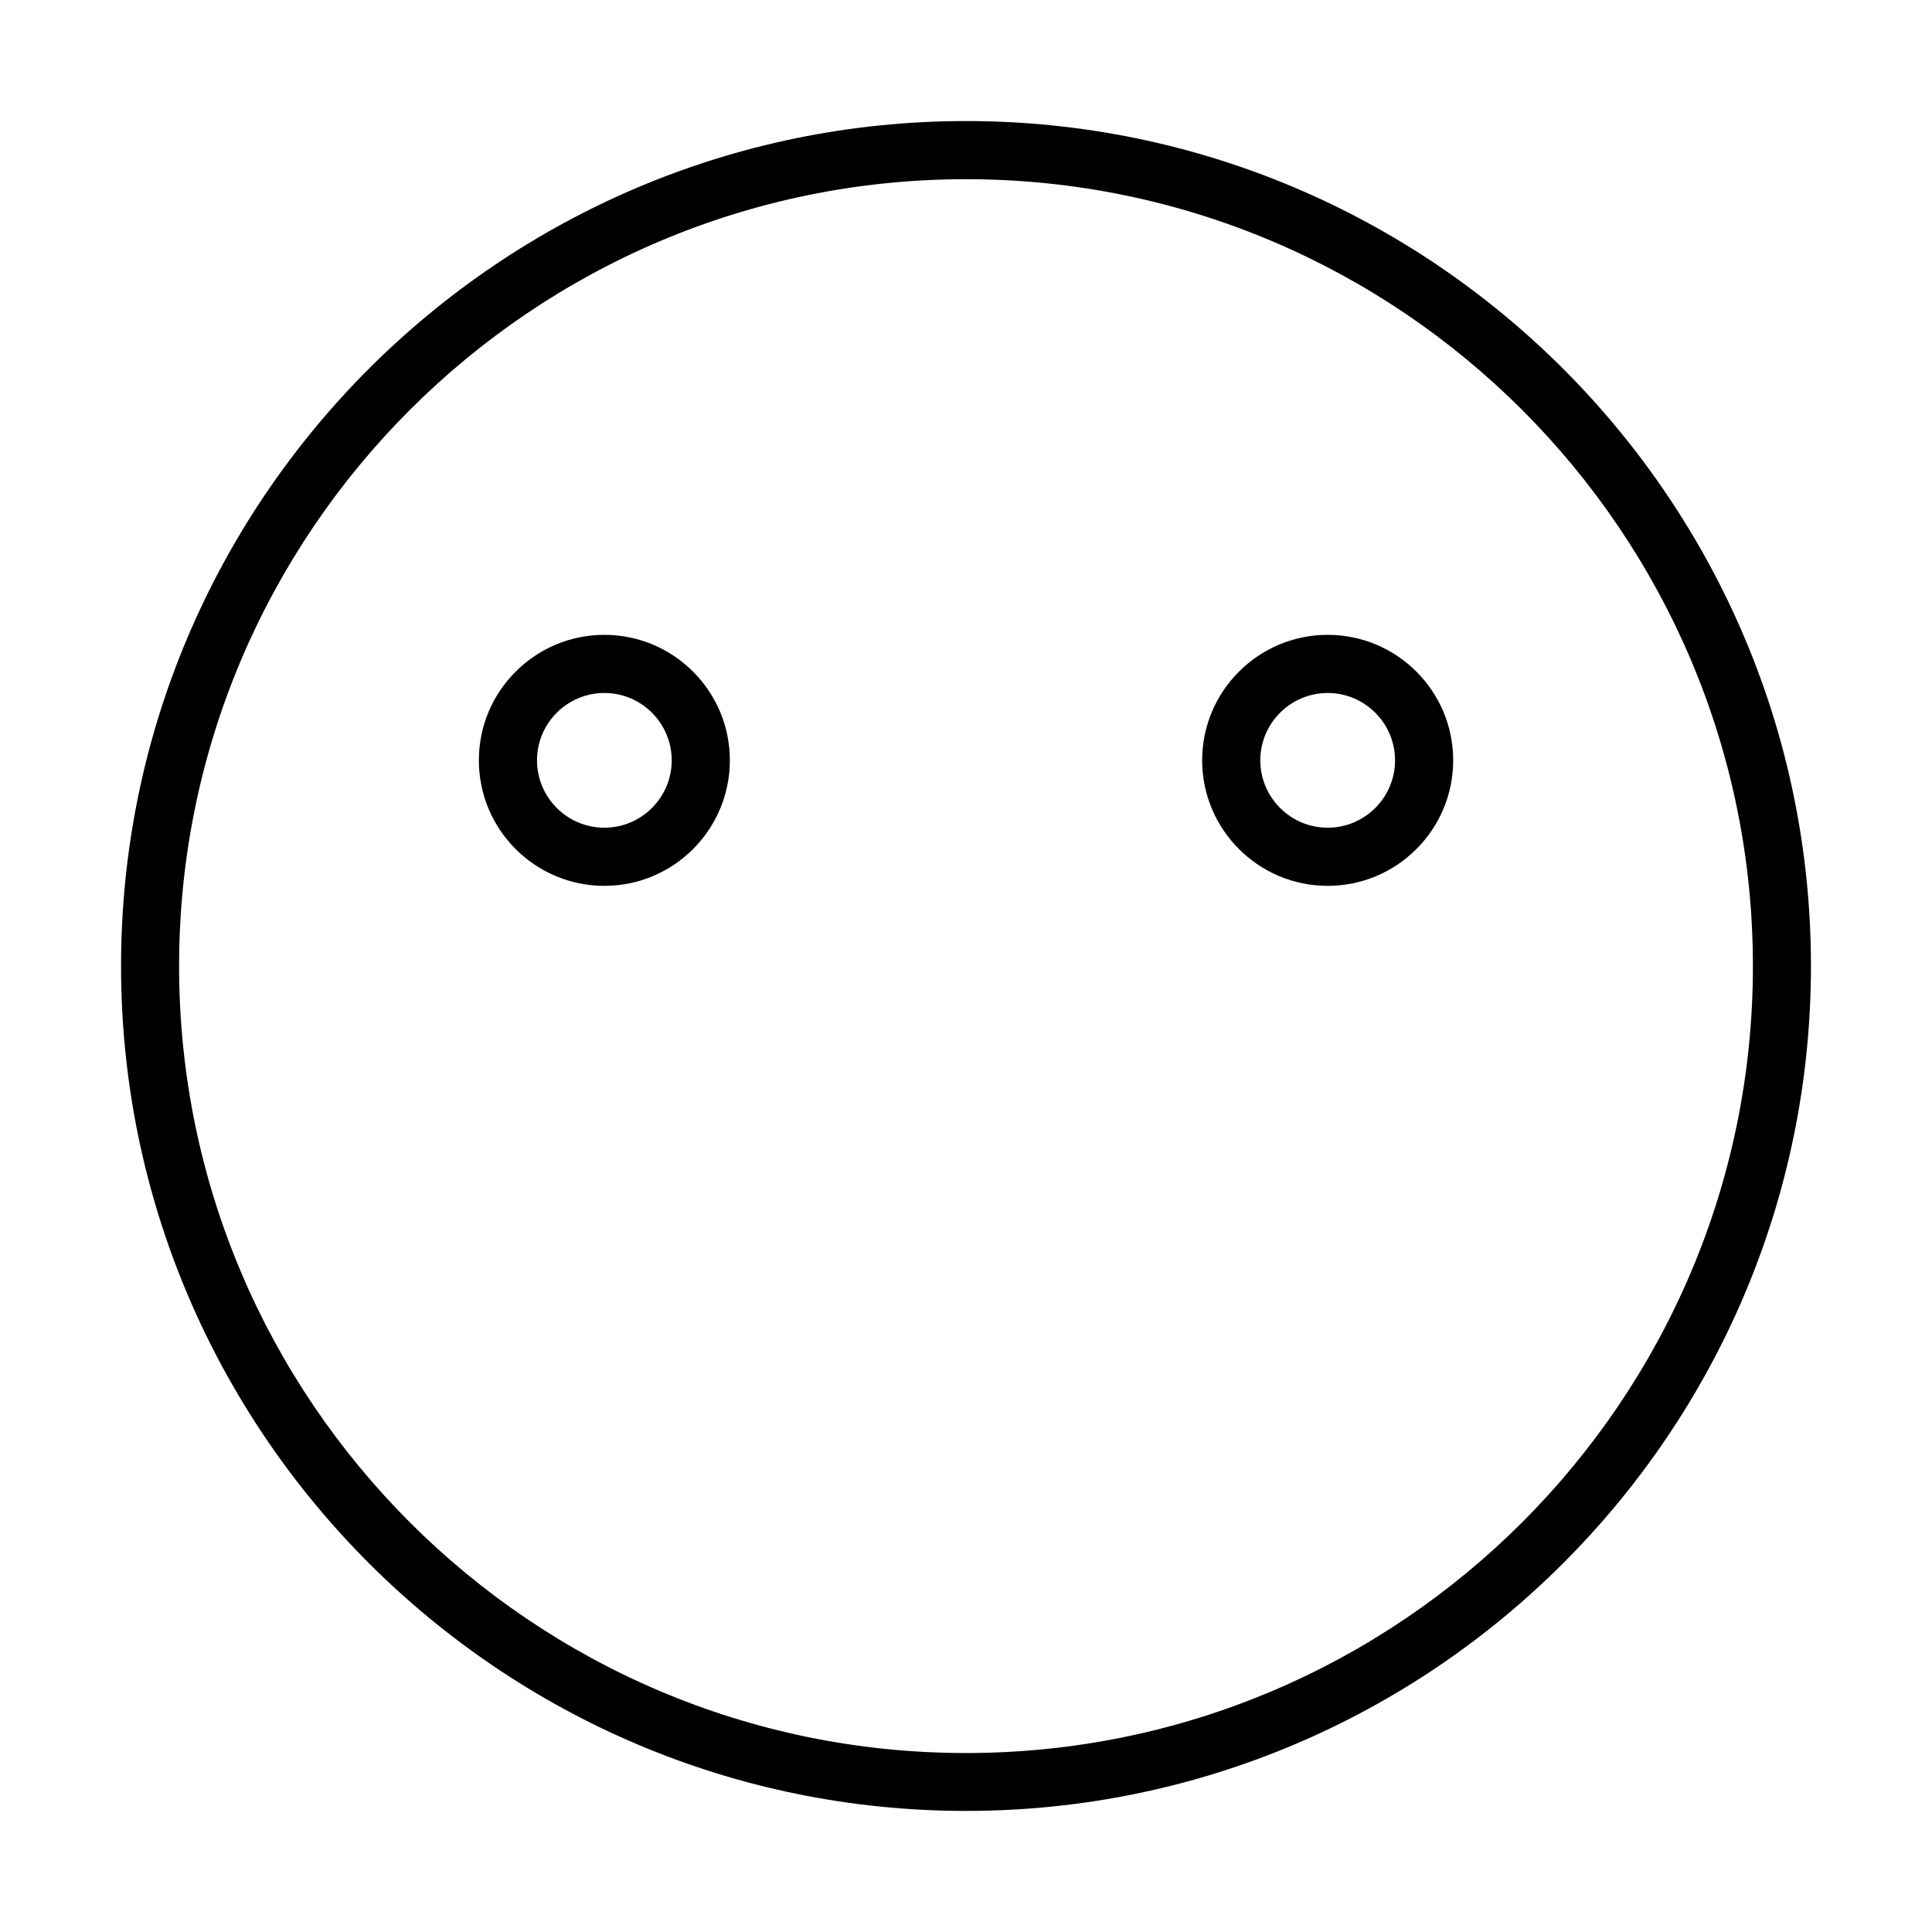 <?xml version="1.0" encoding="UTF-8"?>
<!-- Uploaded to: ICON Repo, www.svgrepo.com, Generator: ICON Repo Mixer Tools -->
<svg fill="#000000" width="800px" height="800px" version="1.1" viewBox="144 144 512 512" xmlns="http://www.w3.org/2000/svg">
 <g>
  <path d="m400 623.91c-123.45 0-223.92-100.46-223.92-223.91 0-123.48 100.46-223.92 223.92-223.92 123.48 0 223.92 100.46 223.92 223.92 0 123.48-100.43 223.91-223.92 223.91zm0-432.42c-114.97 0-208.54 93.531-208.54 208.54 0 115 93.535 208.54 208.54 208.54 115.01 0 208.54-93.535 208.54-208.54 0-115.01-93.566-208.54-208.54-208.54z"/>
  <path d="m304.16 378.76c-18.348 0-33.258-14.914-33.258-33.262s14.91-33.258 33.258-33.258 33.258 14.91 33.258 33.258-14.91 33.262-33.258 33.262zm0-51.113c-9.84 0-17.848 8.016-17.848 17.852 0 9.84 8.008 17.852 17.848 17.852s17.852-8.012 17.852-17.852c0-9.836-8.012-17.852-17.852-17.852z"/>
  <path d="m495.85 378.76c-18.348 0-33.266-14.914-33.266-33.262s14.918-33.258 33.266-33.258 33.262 14.91 33.262 33.258-14.914 33.262-33.262 33.262zm0-51.113c-9.84 0-17.855 8.016-17.855 17.852 0 9.84 8.016 17.852 17.855 17.852s17.852-8.012 17.852-17.852c0-9.836-8.012-17.852-17.852-17.852z"/>
 </g>
</svg>